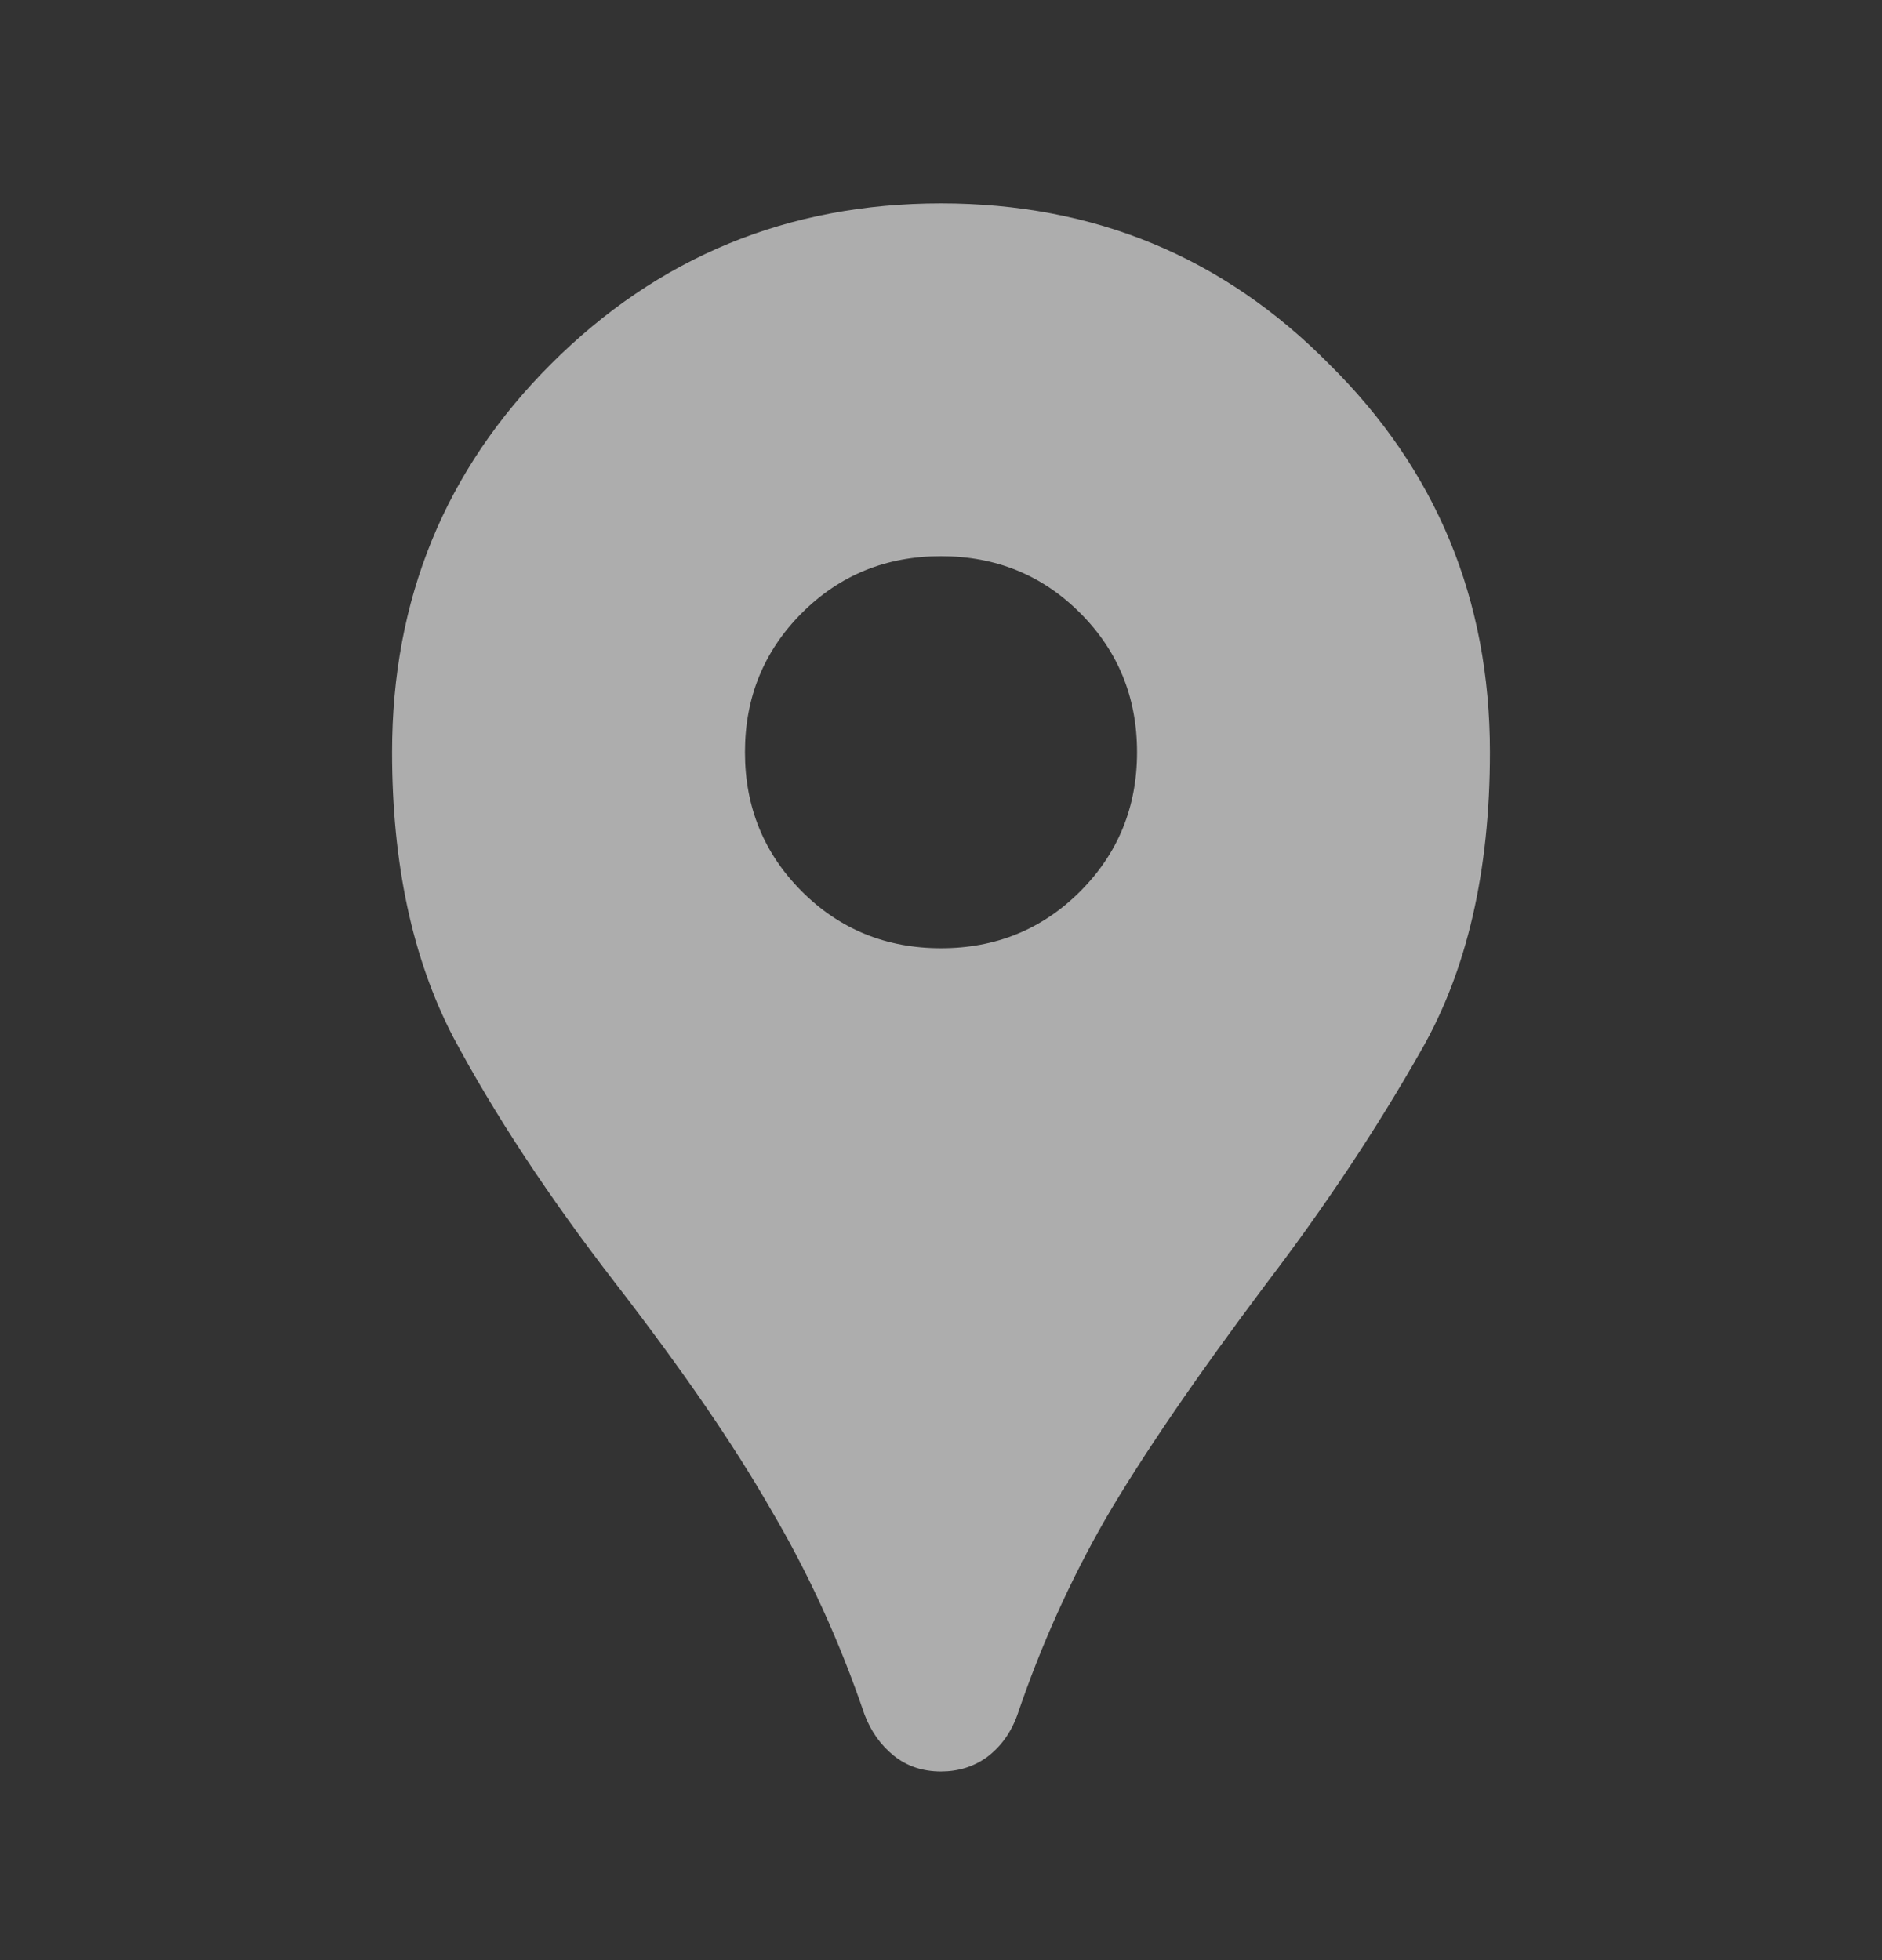 <svg width="24" height="25" viewBox="0 0 24 25" fill="none" xmlns="http://www.w3.org/2000/svg">
<rect x="0" y="0" width="24" height="25" fill="#333333" stroke="none"/>
<g opacity="0.6">
<path d="M12 22.594C11.767 22.594 11.567 22.527 11.4 22.394C11.233 22.26 11.108 22.085 11.025 21.869C10.708 20.935 10.308 20.06 9.825 19.244C9.358 18.427 8.7 17.469 7.85 16.369C7 15.269 6.308 14.219 5.775 13.219C5.258 12.219 5 11.01 5 9.594C5 7.644 5.675 5.994 7.025 4.644C8.392 3.277 10.05 2.594 12 2.594C13.95 2.594 15.6 3.277 16.95 4.644C18.317 5.994 19 7.644 19 9.594C19 11.11 18.708 12.377 18.125 13.394C17.558 14.394 16.9 15.385 16.15 16.369C15.25 17.569 14.567 18.569 14.1 19.369C13.65 20.152 13.275 20.985 12.975 21.869C12.892 22.102 12.758 22.285 12.575 22.419C12.408 22.535 12.217 22.594 12 22.594ZM12 12.094C12.7 12.094 13.292 11.852 13.775 11.369C14.258 10.885 14.5 10.294 14.5 9.594C14.5 8.894 14.258 8.302 13.775 7.819C13.292 7.335 12.7 7.094 12 7.094C11.3 7.094 10.708 7.335 10.225 7.819C9.742 8.302 9.5 8.894 9.5 9.594C9.5 10.294 9.742 10.885 10.225 11.369C10.708 11.852 11.3 12.094 12 12.094Z" fill="white"/>
</g>
</svg>
